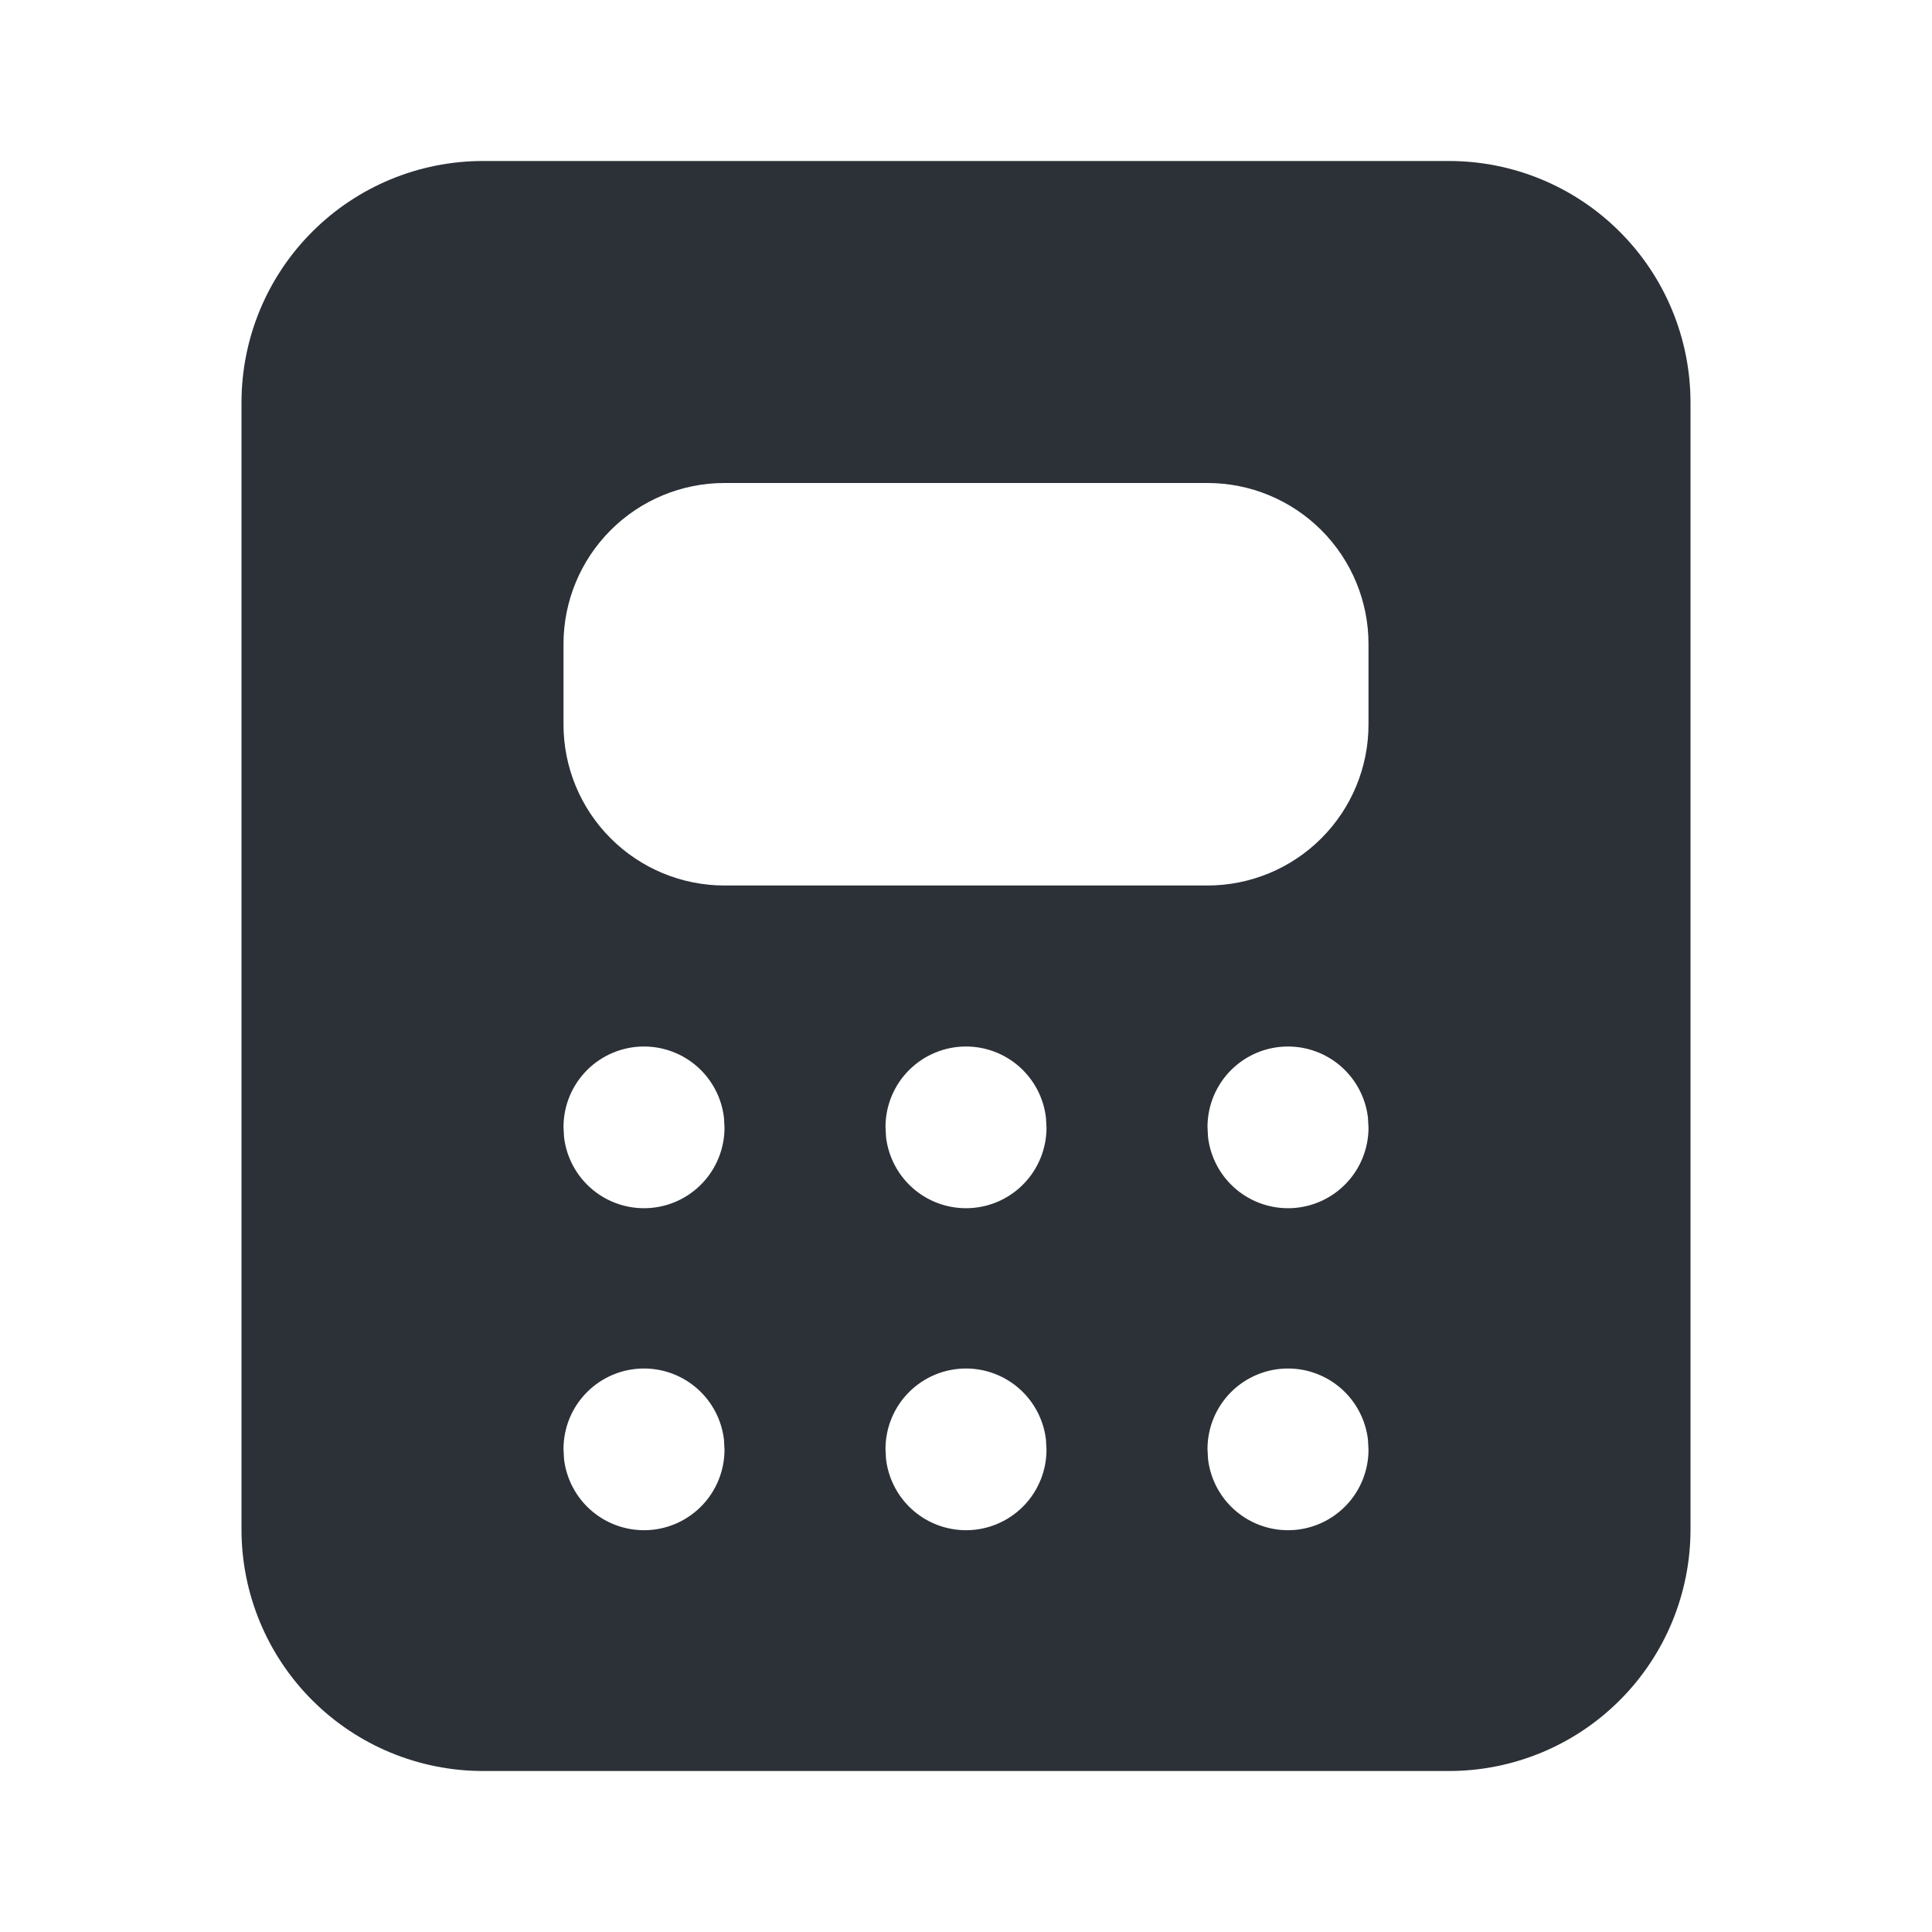 <?xml version="1.0" encoding="UTF-8"?> <svg xmlns="http://www.w3.org/2000/svg" width="60" height="60" viewBox="0 0 60 60" fill="none"><path d="M45 5C46.989 5 48.897 5.79 50.303 7.197C51.71 8.603 52.5 10.511 52.5 12.5V47.5C52.5 49.489 51.71 51.397 50.303 52.803C48.897 54.21 46.989 55 45 55H15C13.011 55 11.103 54.21 9.697 52.803C8.29 51.397 7.5 49.489 7.5 47.5V12.5C7.5 10.511 8.29 8.603 9.697 7.197C11.103 5.79 13.011 5 15 5H45ZM20 42.5C19.337 42.5 18.701 42.763 18.232 43.232C17.763 43.701 17.5 44.337 17.5 45L17.517 45.318C17.593 45.95 17.907 46.53 18.395 46.939C18.884 47.348 19.51 47.555 20.146 47.518C20.783 47.481 21.381 47.202 21.818 46.738C22.255 46.275 22.499 45.662 22.5 45.025L22.483 44.708C22.411 44.099 22.119 43.539 21.661 43.132C21.203 42.725 20.612 42.5 20 42.5ZM30 42.5C29.337 42.5 28.701 42.763 28.232 43.232C27.763 43.701 27.5 44.337 27.5 45L27.517 45.318C27.593 45.95 27.907 46.53 28.395 46.939C28.884 47.348 29.51 47.555 30.146 47.518C30.783 47.481 31.381 47.202 31.818 46.738C32.255 46.275 32.499 45.662 32.5 45.025L32.483 44.708C32.411 44.099 32.118 43.539 31.661 43.132C31.203 42.725 30.612 42.5 30 42.5ZM40 42.5C39.337 42.5 38.701 42.763 38.232 43.232C37.763 43.701 37.5 44.337 37.5 45L37.517 45.318C37.593 45.95 37.907 46.53 38.395 46.939C38.884 47.348 39.51 47.555 40.147 47.518C40.783 47.481 41.38 47.202 41.818 46.738C42.255 46.275 42.499 45.662 42.5 45.025L42.483 44.708C42.411 44.099 42.118 43.539 41.661 43.132C41.203 42.725 40.612 42.5 40 42.5ZM20 32.5C19.337 32.5 18.701 32.763 18.232 33.232C17.763 33.701 17.5 34.337 17.5 35L17.517 35.318C17.593 35.95 17.907 36.53 18.395 36.939C18.884 37.348 19.51 37.555 20.146 37.518C20.783 37.481 21.381 37.202 21.818 36.738C22.255 36.275 22.499 35.662 22.5 35.025L22.483 34.708C22.411 34.099 22.119 33.539 21.661 33.132C21.203 32.725 20.612 32.5 20 32.5ZM30 32.5C29.337 32.5 28.701 32.763 28.232 33.232C27.763 33.701 27.5 34.337 27.5 35L27.517 35.318C27.593 35.95 27.907 36.53 28.395 36.939C28.884 37.348 29.51 37.555 30.146 37.518C30.783 37.481 31.381 37.202 31.818 36.738C32.255 36.275 32.499 35.662 32.5 35.025L32.483 34.708C32.411 34.099 32.118 33.539 31.661 33.132C31.203 32.725 30.612 32.5 30 32.5ZM40 32.5C39.337 32.5 38.701 32.763 38.232 33.232C37.763 33.701 37.5 34.337 37.5 35L37.517 35.318C37.593 35.95 37.907 36.53 38.395 36.939C38.884 37.348 39.51 37.555 40.147 37.518C40.783 37.481 41.38 37.202 41.818 36.738C42.255 36.275 42.499 35.662 42.5 35.025L42.483 34.708C42.411 34.099 42.118 33.539 41.661 33.132C41.203 32.725 40.612 32.5 40 32.5ZM37.5 15H22.5C21.174 15 19.902 15.527 18.965 16.465C18.027 17.402 17.5 18.674 17.5 20V22.5C17.5 23.826 18.027 25.098 18.965 26.035C19.902 26.973 21.174 27.5 22.5 27.5H37.5C38.826 27.5 40.098 26.973 41.035 26.035C41.973 25.098 42.5 23.826 42.5 22.5V20C42.5 18.674 41.973 17.402 41.035 16.465C40.098 15.527 38.826 15 37.5 15Z" fill="#2C3138"></path></svg> 